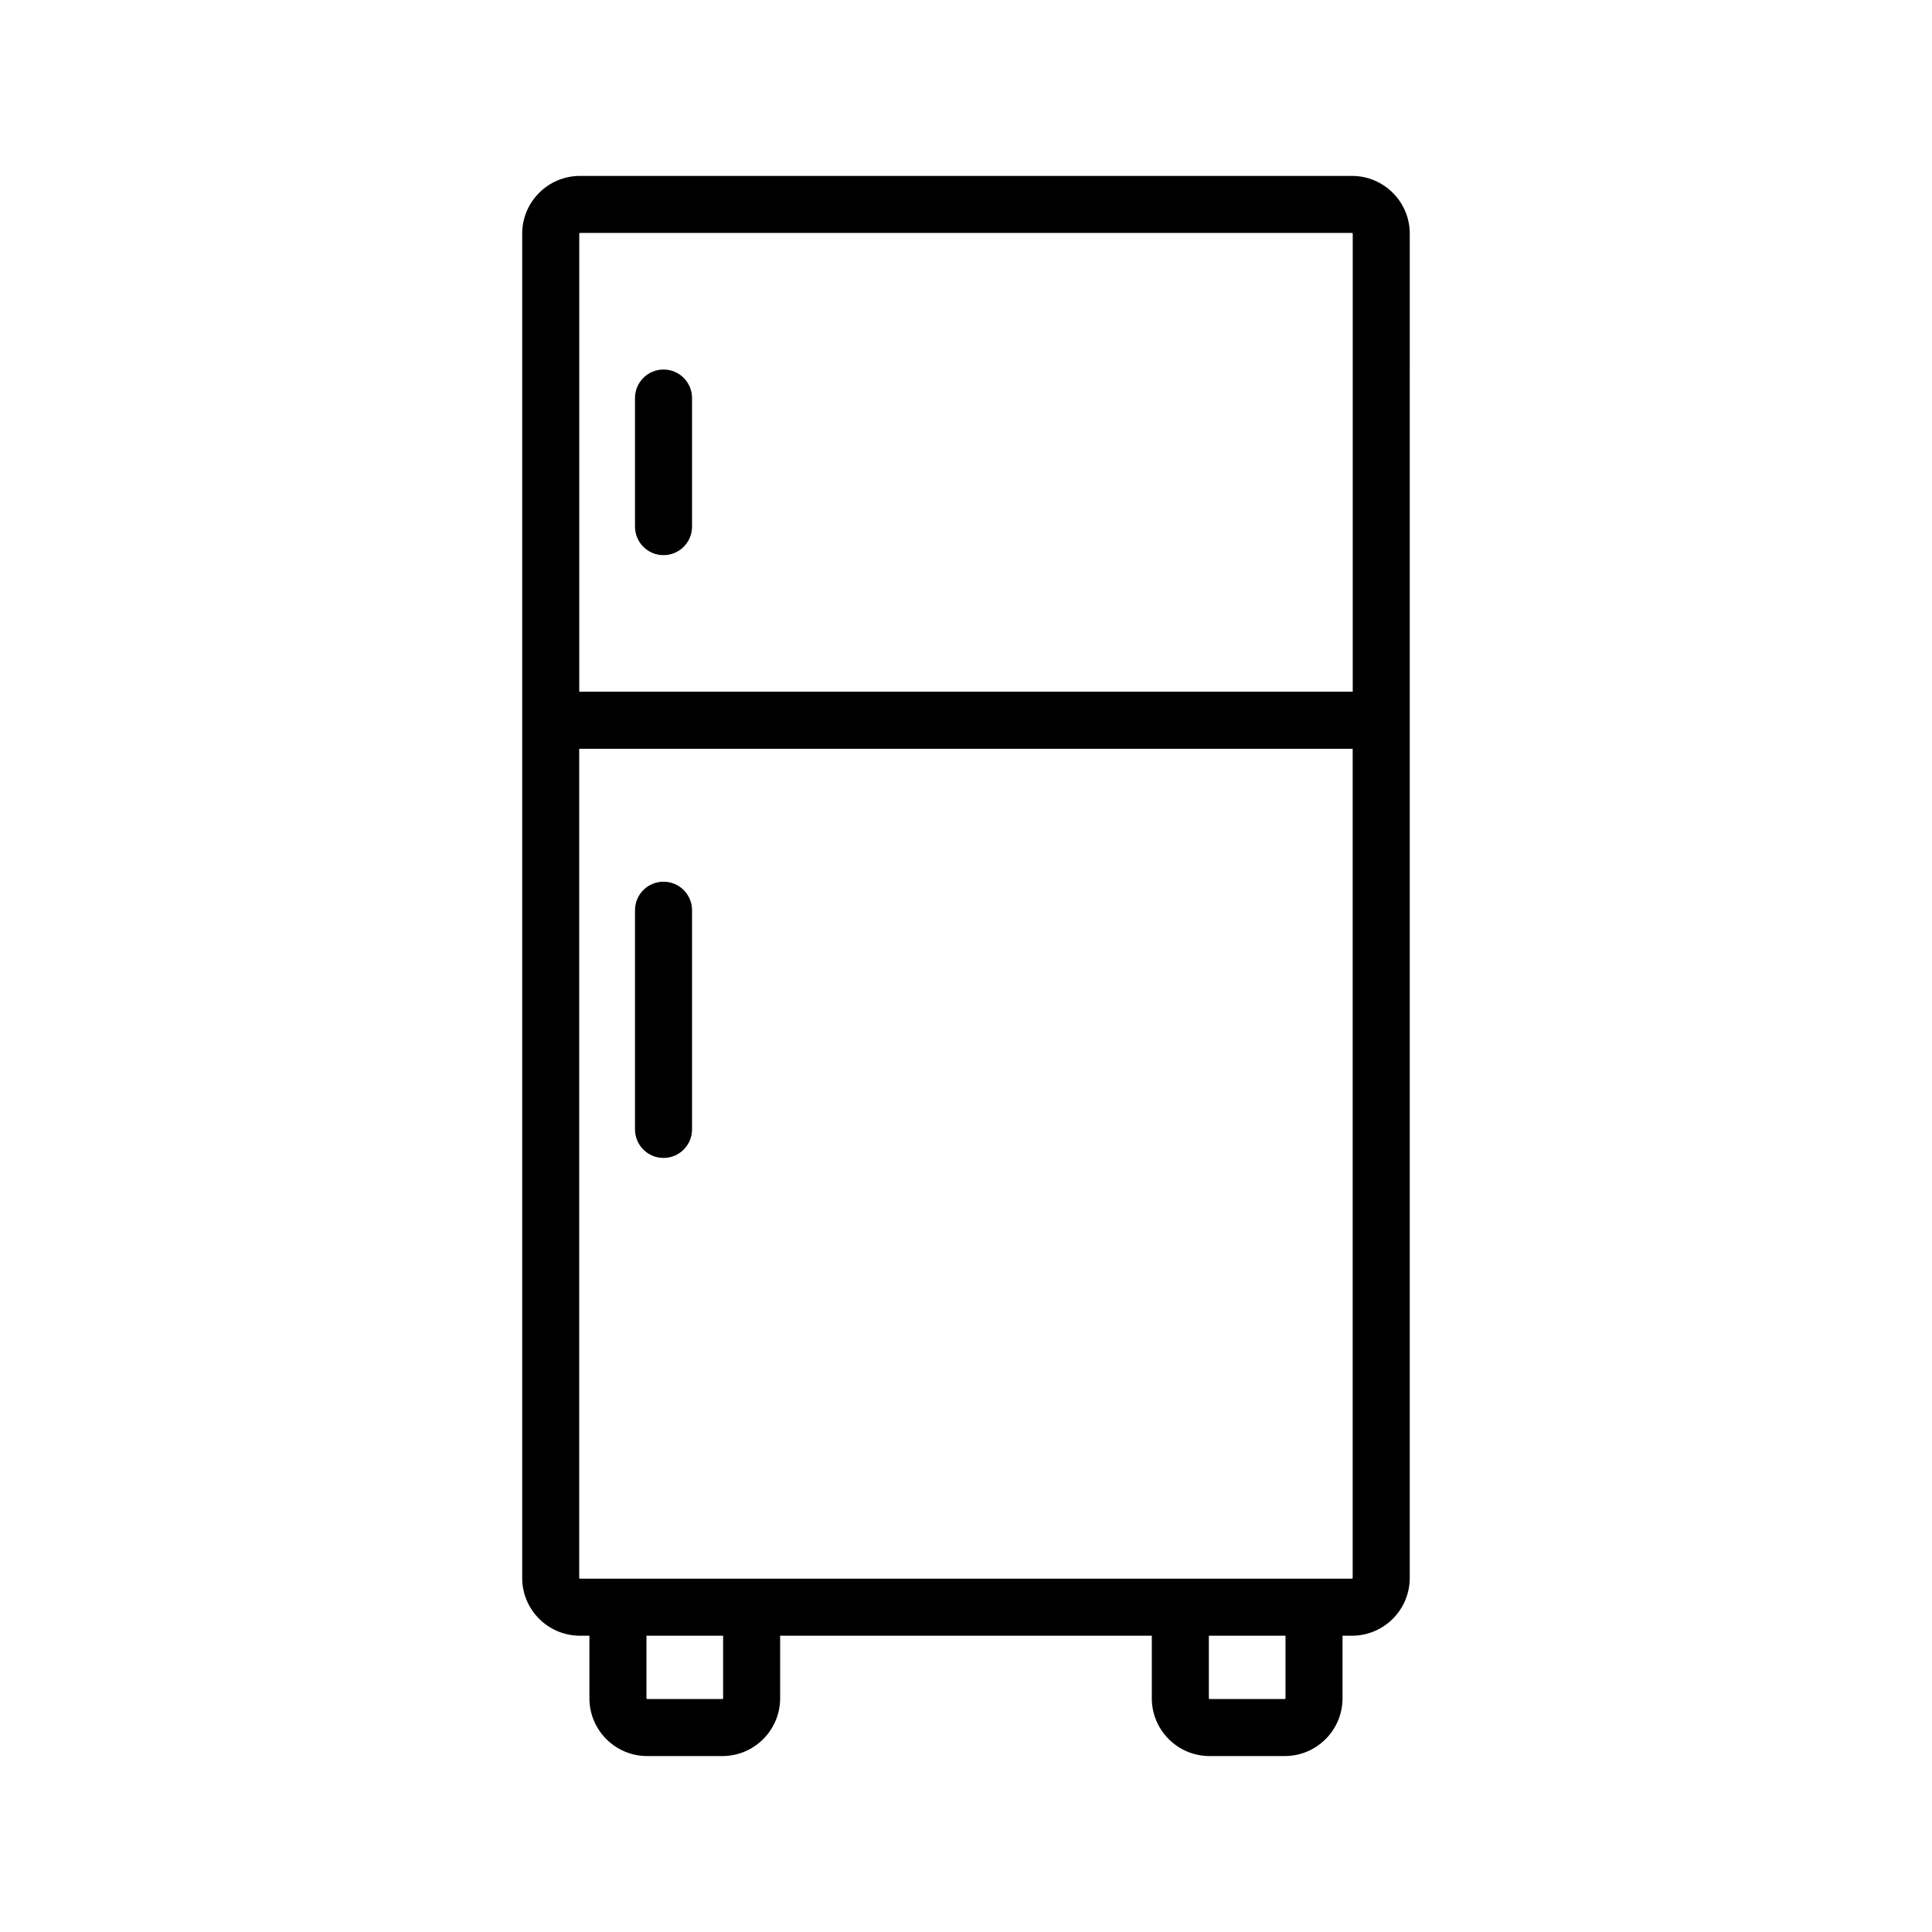 <?xml version="1.0" encoding="UTF-8"?>
<!-- Uploaded to: ICON Repo, www.iconrepo.com, Generator: ICON Repo Mixer Tools -->
<svg fill="#000000" width="800px" height="800px" version="1.1" viewBox="144 144 512 512" xmlns="http://www.w3.org/2000/svg">
 <g>
  <path d="m502.3 190.62h-204.61c-8.438 0-15.301 6.863-15.301 15.301v356.26c0 8.438 6.863 15.301 15.301 15.301h2.512v16.59c0 8.438 6.863 15.301 15.301 15.301h19.941c8.438 0 15.301-6.863 15.301-15.301v-16.59h98.496v16.59c0 8.438 6.863 15.301 15.301 15.301h19.941c8.438 0 15.301-6.863 15.301-15.301v-16.59h2.512c8.438 0 15.301-6.863 15.301-15.301l0.008-356.26c0-8.438-6.863-15.301-15.301-15.301zm-204.61 15.113h204.61c0.086 0 0.188 0.102 0.188 0.188v121.39h-204.98v-121.39c0-0.086 0.102-0.188 0.188-0.188zm37.945 388.34c0 0.086-0.102 0.188-0.188 0.188h-19.941c-0.086 0-0.188-0.102-0.188-0.188v-16.59h20.316zm149.04 0c0 0.086-0.102 0.188-0.188 0.188h-19.941c-0.086 0-0.188-0.102-0.188-0.188v-16.59h20.316zm17.629-31.703h-10.059-0.012-0.012-35.41-0.012-0.012-113.59-0.012-0.012-35.406-0.012-0.012-10.059c-0.086 0-0.188-0.102-0.188-0.188v-219.75h204.98v219.75c0.004 0.086-0.098 0.188-0.184 0.188z"/>
  <path d="m319.84 291.12c4.172 0 7.559-3.383 7.559-7.559v-34.074c0-4.172-3.383-7.559-7.559-7.559-4.172 0-7.559 3.383-7.559 7.559v34.078c0 4.172 3.387 7.555 7.559 7.555z"/>
  <path d="m319.84 377.66c-4.172 0-7.559 3.383-7.559 7.559v58.086c0 4.172 3.383 7.559 7.559 7.559 4.172 0 7.559-3.383 7.559-7.559v-58.086c0-4.172-3.383-7.559-7.559-7.559z"/>
 </g>
</svg>